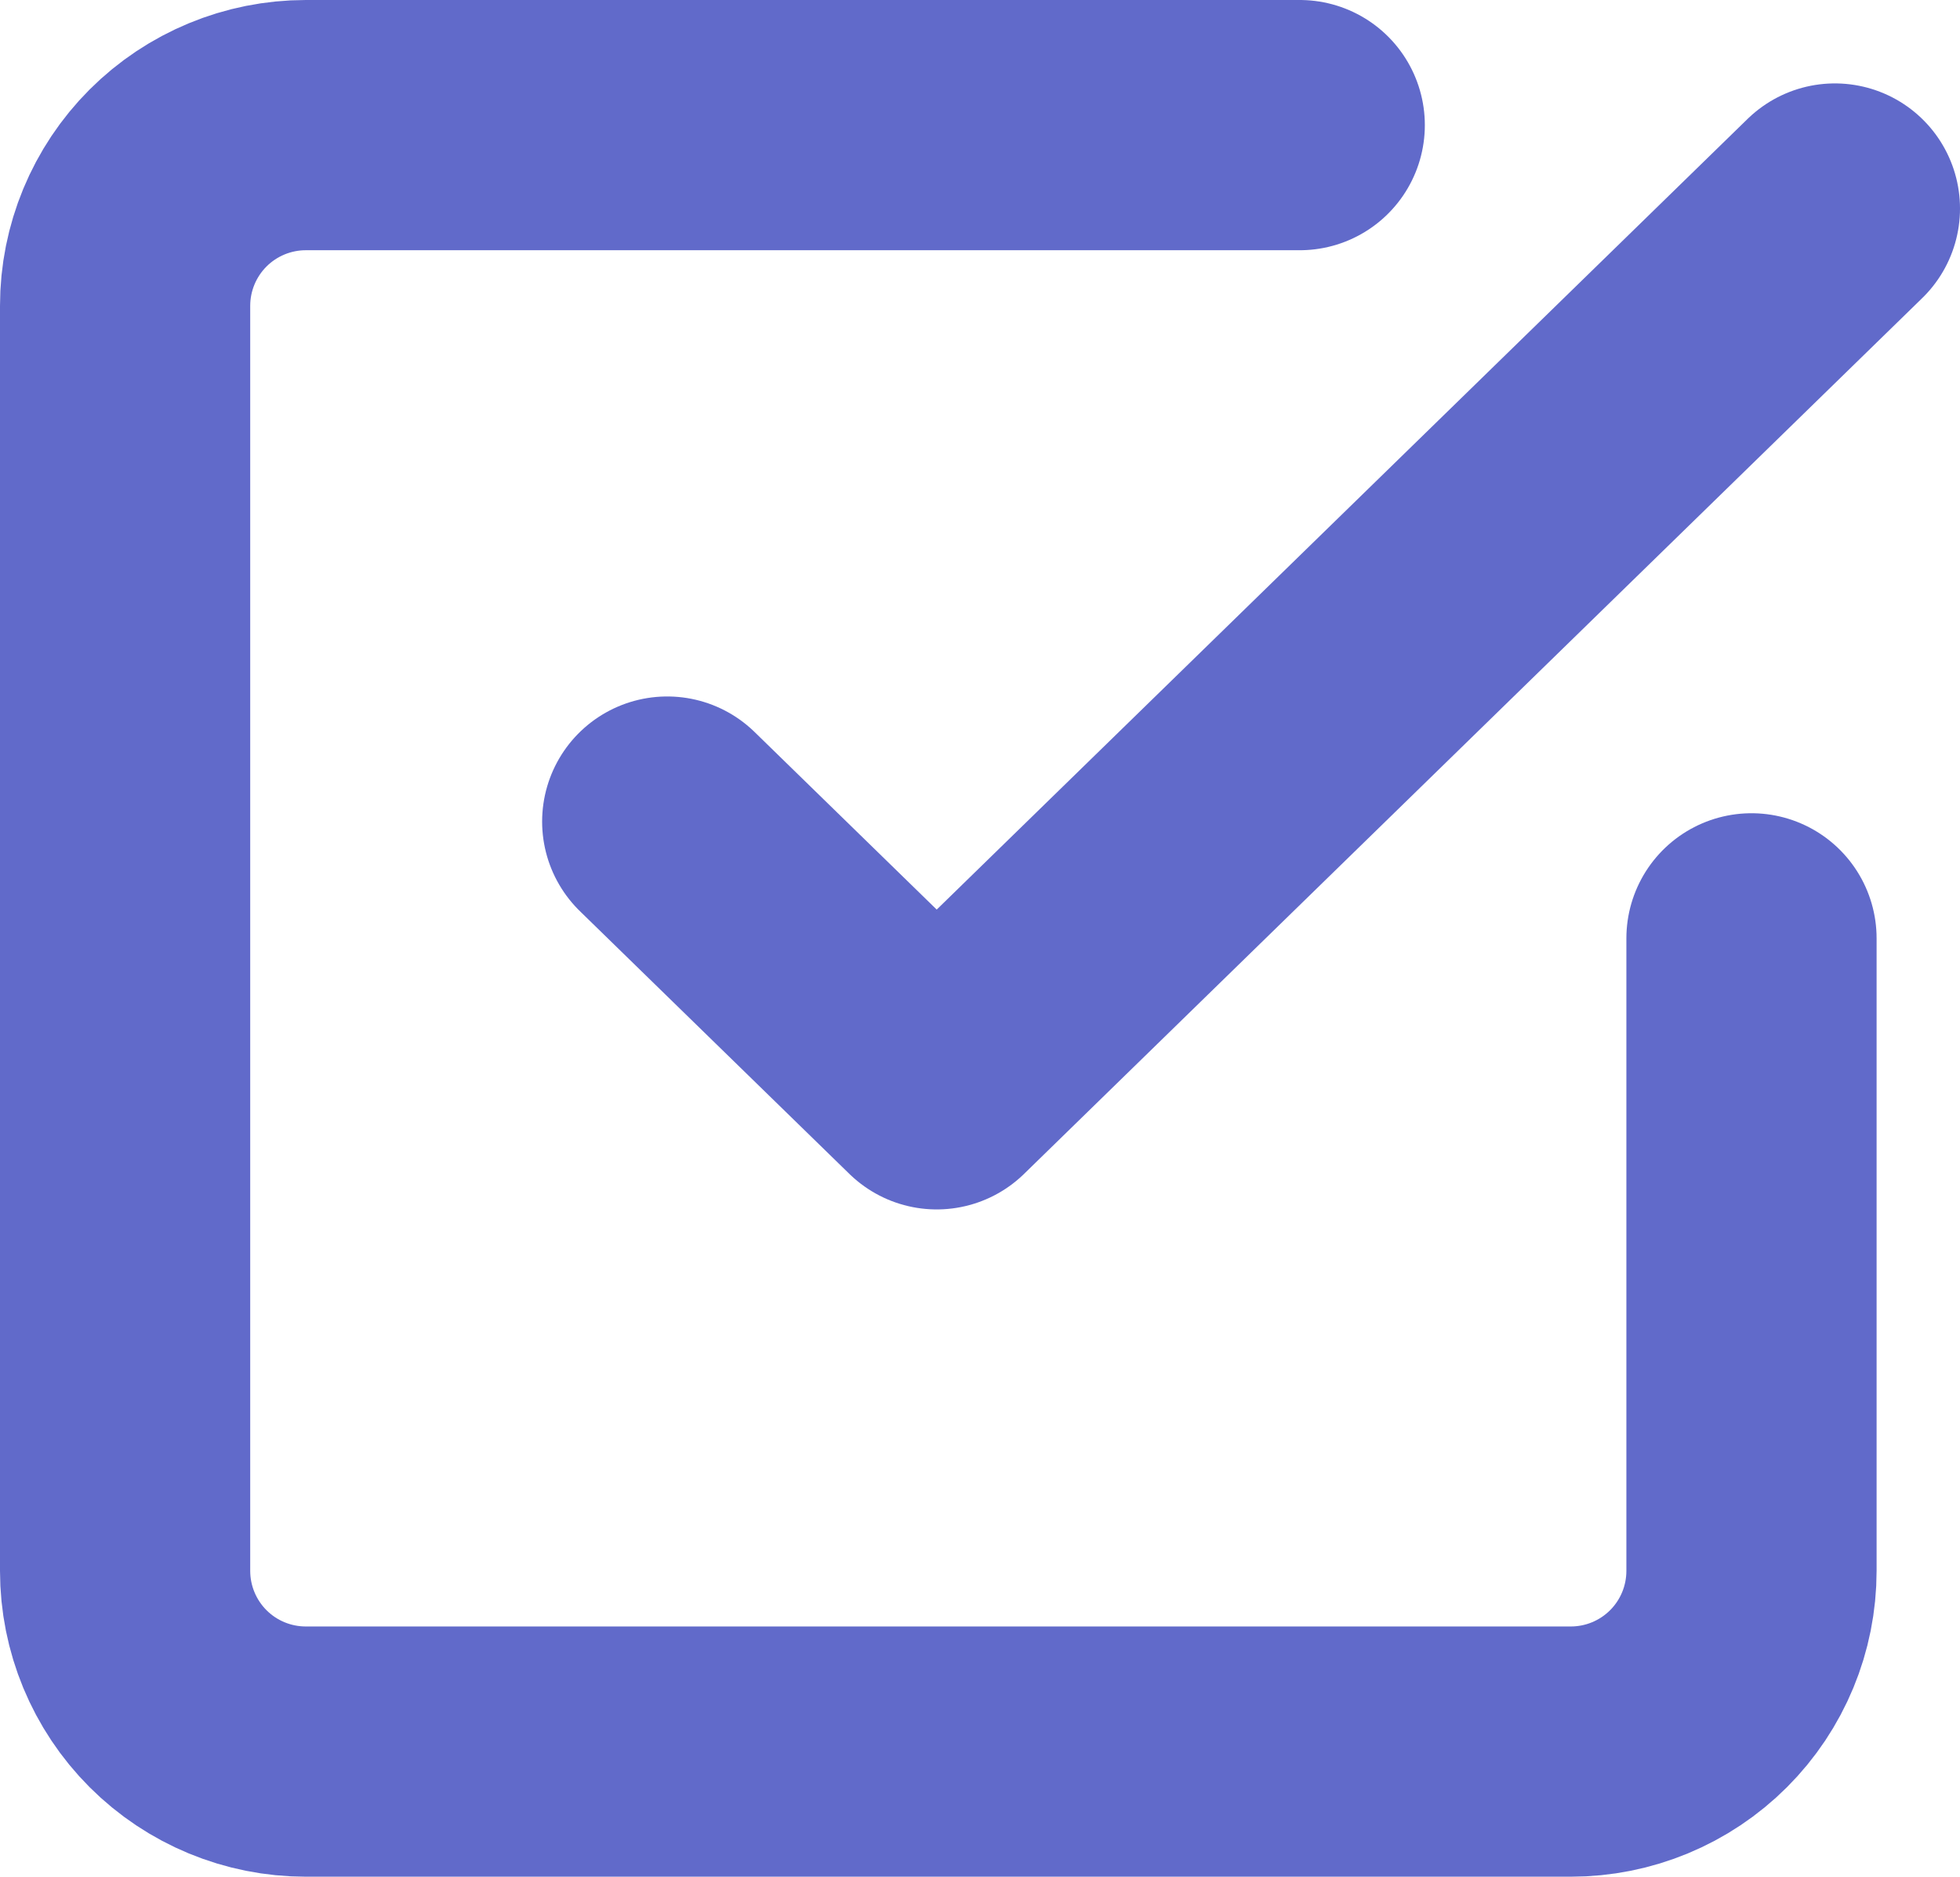 <svg width="47" height="45" viewBox="0 0 47 45" fill="none" xmlns="http://www.w3.org/2000/svg">
<path d="M16 19.7L22.462 26L44 5" stroke="#616aca" stroke-width="6" stroke-linecap="round" stroke-linejoin="round"/>
<path d="M42 22.5V37.667C42 38.816 41.544 39.918 40.731 40.731C39.918 41.544 38.816 42 37.667 42H7.333C6.184 42 5.082 41.544 4.269 40.731C3.457 39.918 3 38.816 3 37.667V7.333C3 6.184 3.457 5.082 4.269 4.269C5.082 3.457 6.184 3 7.333 3H31.167" stroke="#616aca" stroke-width="6" stroke-linecap="round" stroke-linejoin="round"/>
</svg>
